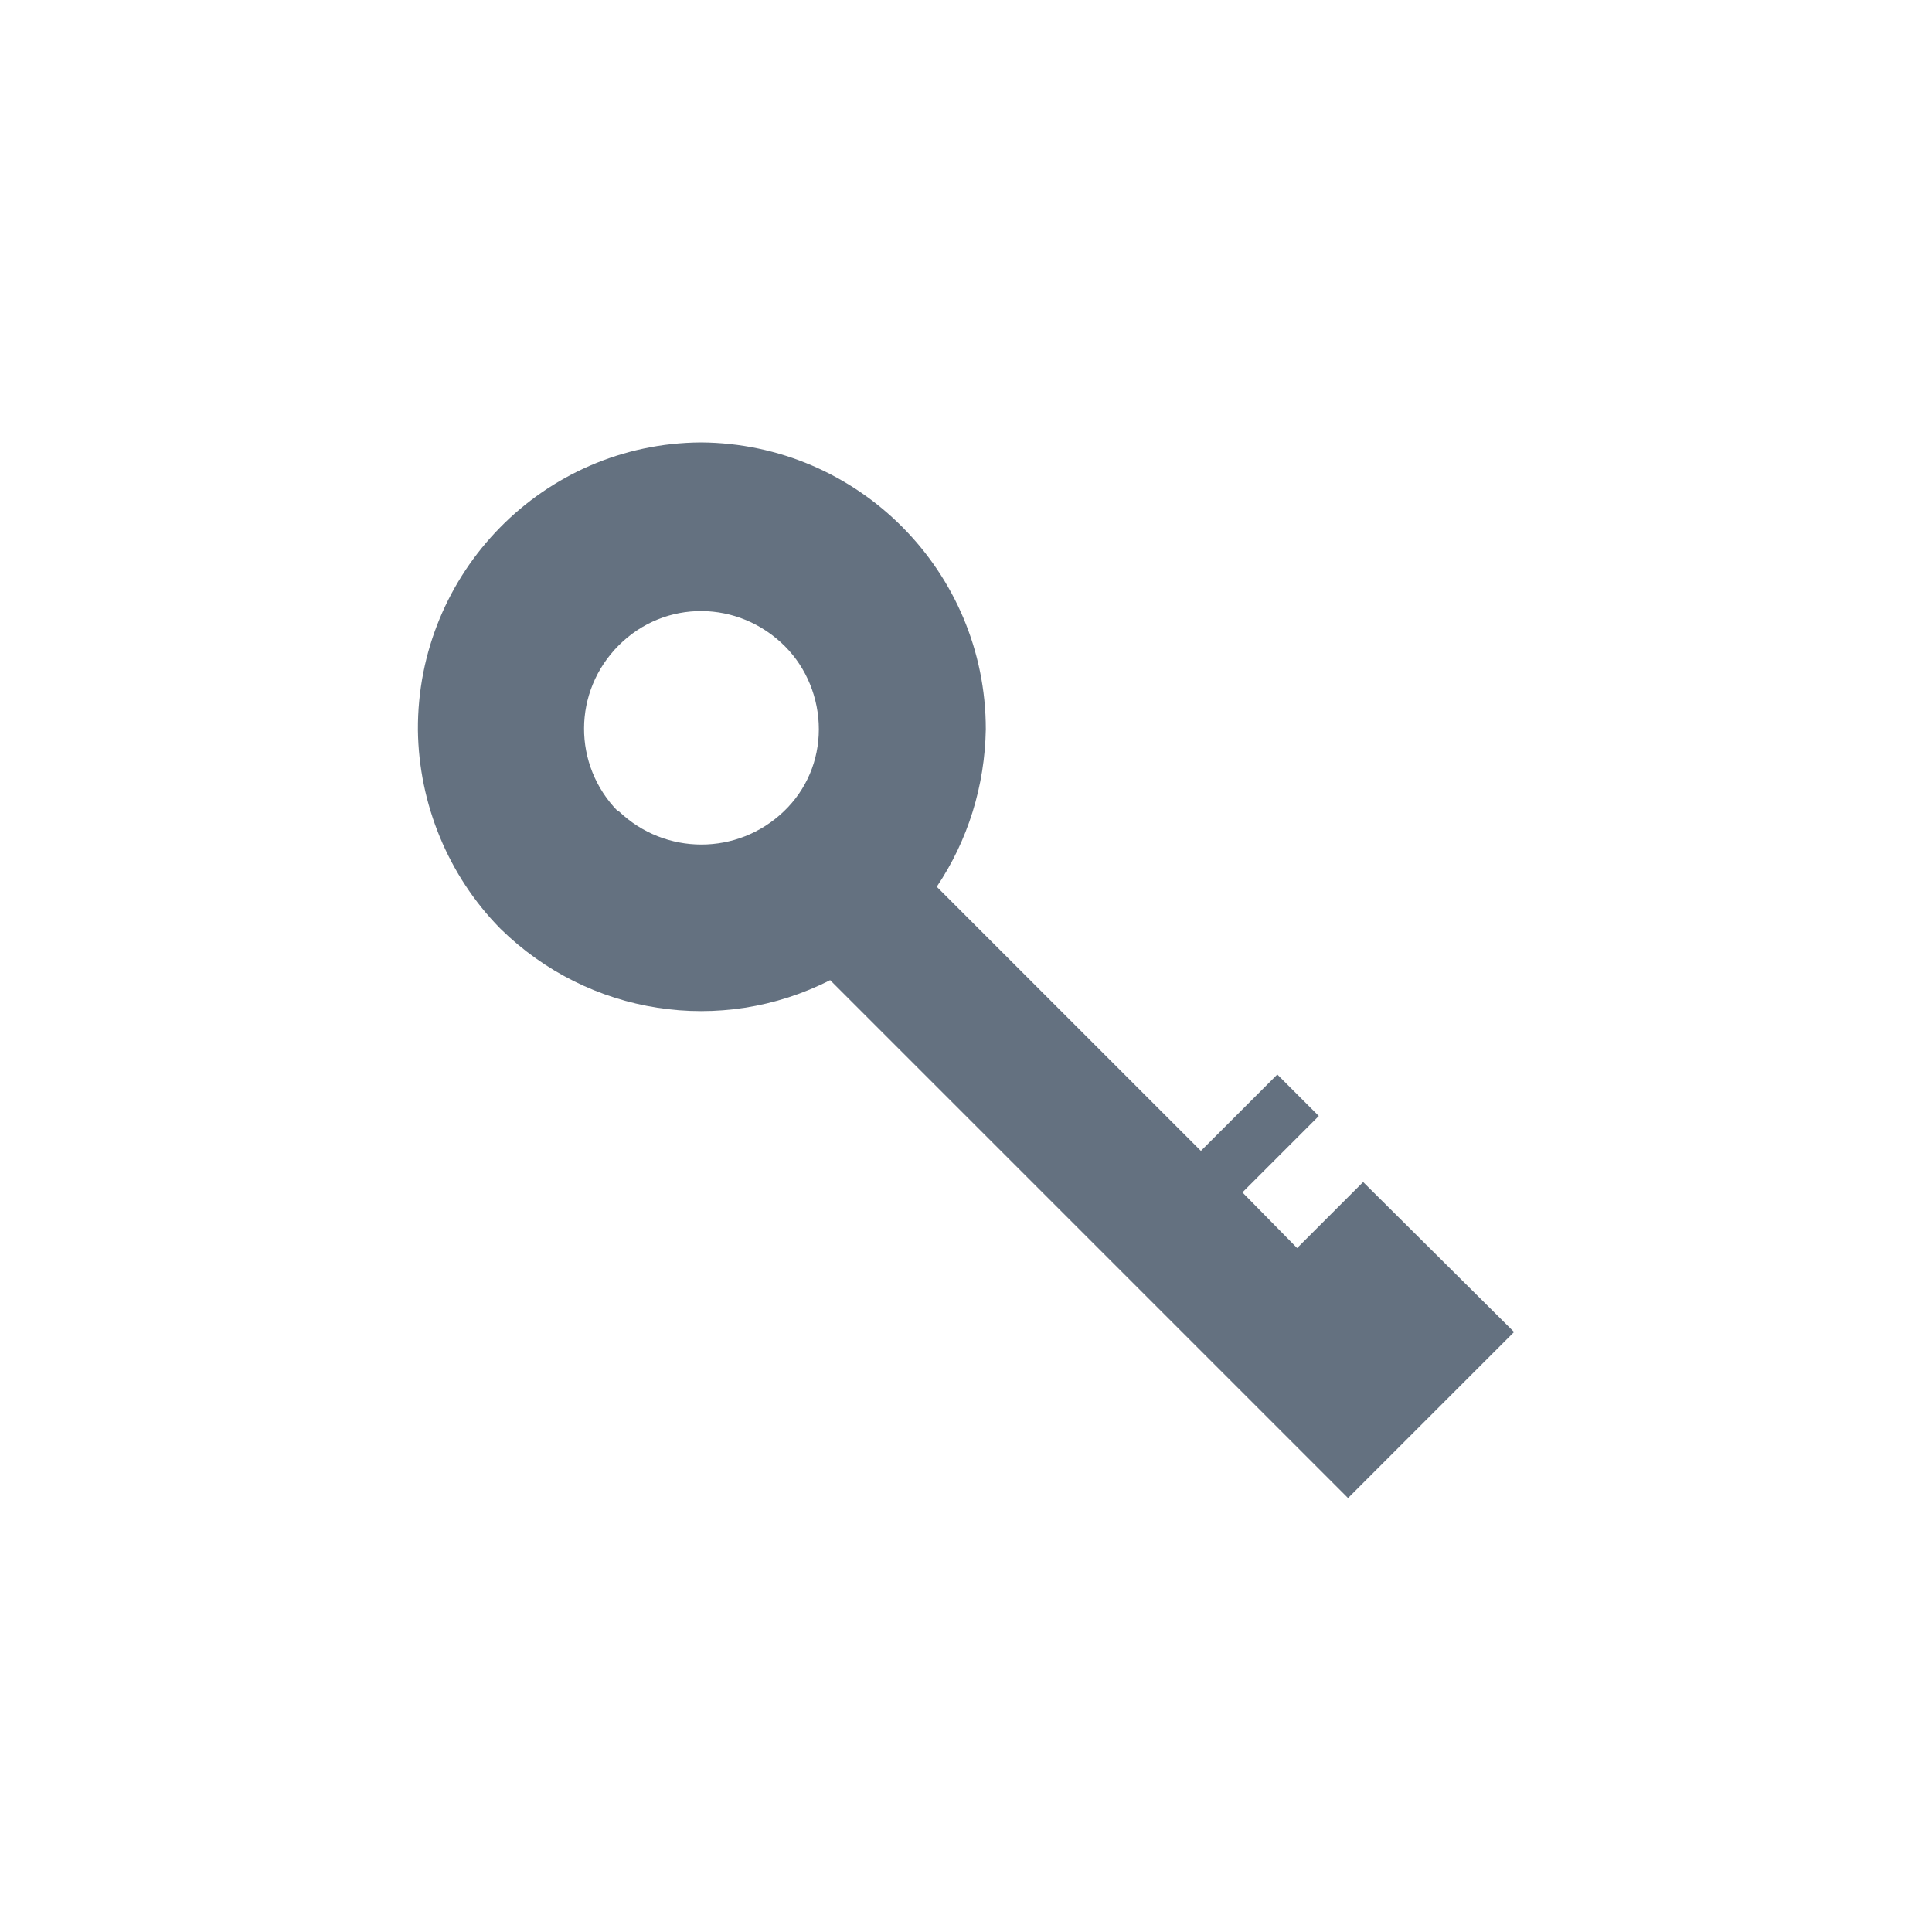 <svg version="1.1" id="Layer_1" xmlns="http://www.w3.org/2000/svg" xmlns:xlink="http://www.w3.org/1999/xlink" x="0px" y="0px"
	 viewBox="0 0 204.8 204.8" style="enable-background:new 0 0 204.8 204.8;" xml:space="preserve">
<style type="text/css">
	.st0{opacity:0.8;}
	.st1{fill:#3D4E60;}
</style>
<g id="Layer_2_1_" class="st0">
	<g id="Icons_1_">
		<path class="st1" d="M144.5,125.3l-7,7l-5.8-5.9l8.1-8.1l-4.4-4.4l-8.1,8.1l-28-28c3.3-4.9,5.1-10.7,5.2-16.7
			c0-16.7-13.5-30.3-30.2-30.4c-16.7,0.1-30.1,13.8-30,30.5c0.1,7.8,3.2,15.4,8.7,21l0.1,0.1c9.3,9.1,23.3,11.3,34.9,5.4l54.9,54.9
			l7.3-7.3l3.3-3.3l7-7L144.5,125.3z M83.1,86c-4.9,4.7-12.6,4.7-17.5,0h-0.1c-4.8-4.9-4.8-12.7,0.1-17.6s12.7-4.8,17.6,0.1
			c2.3,2.3,3.6,5.5,3.6,8.8C86.8,80.6,85.5,83.7,83.1,86L83.1,86z"/>
	</g>
</g>
</svg>
